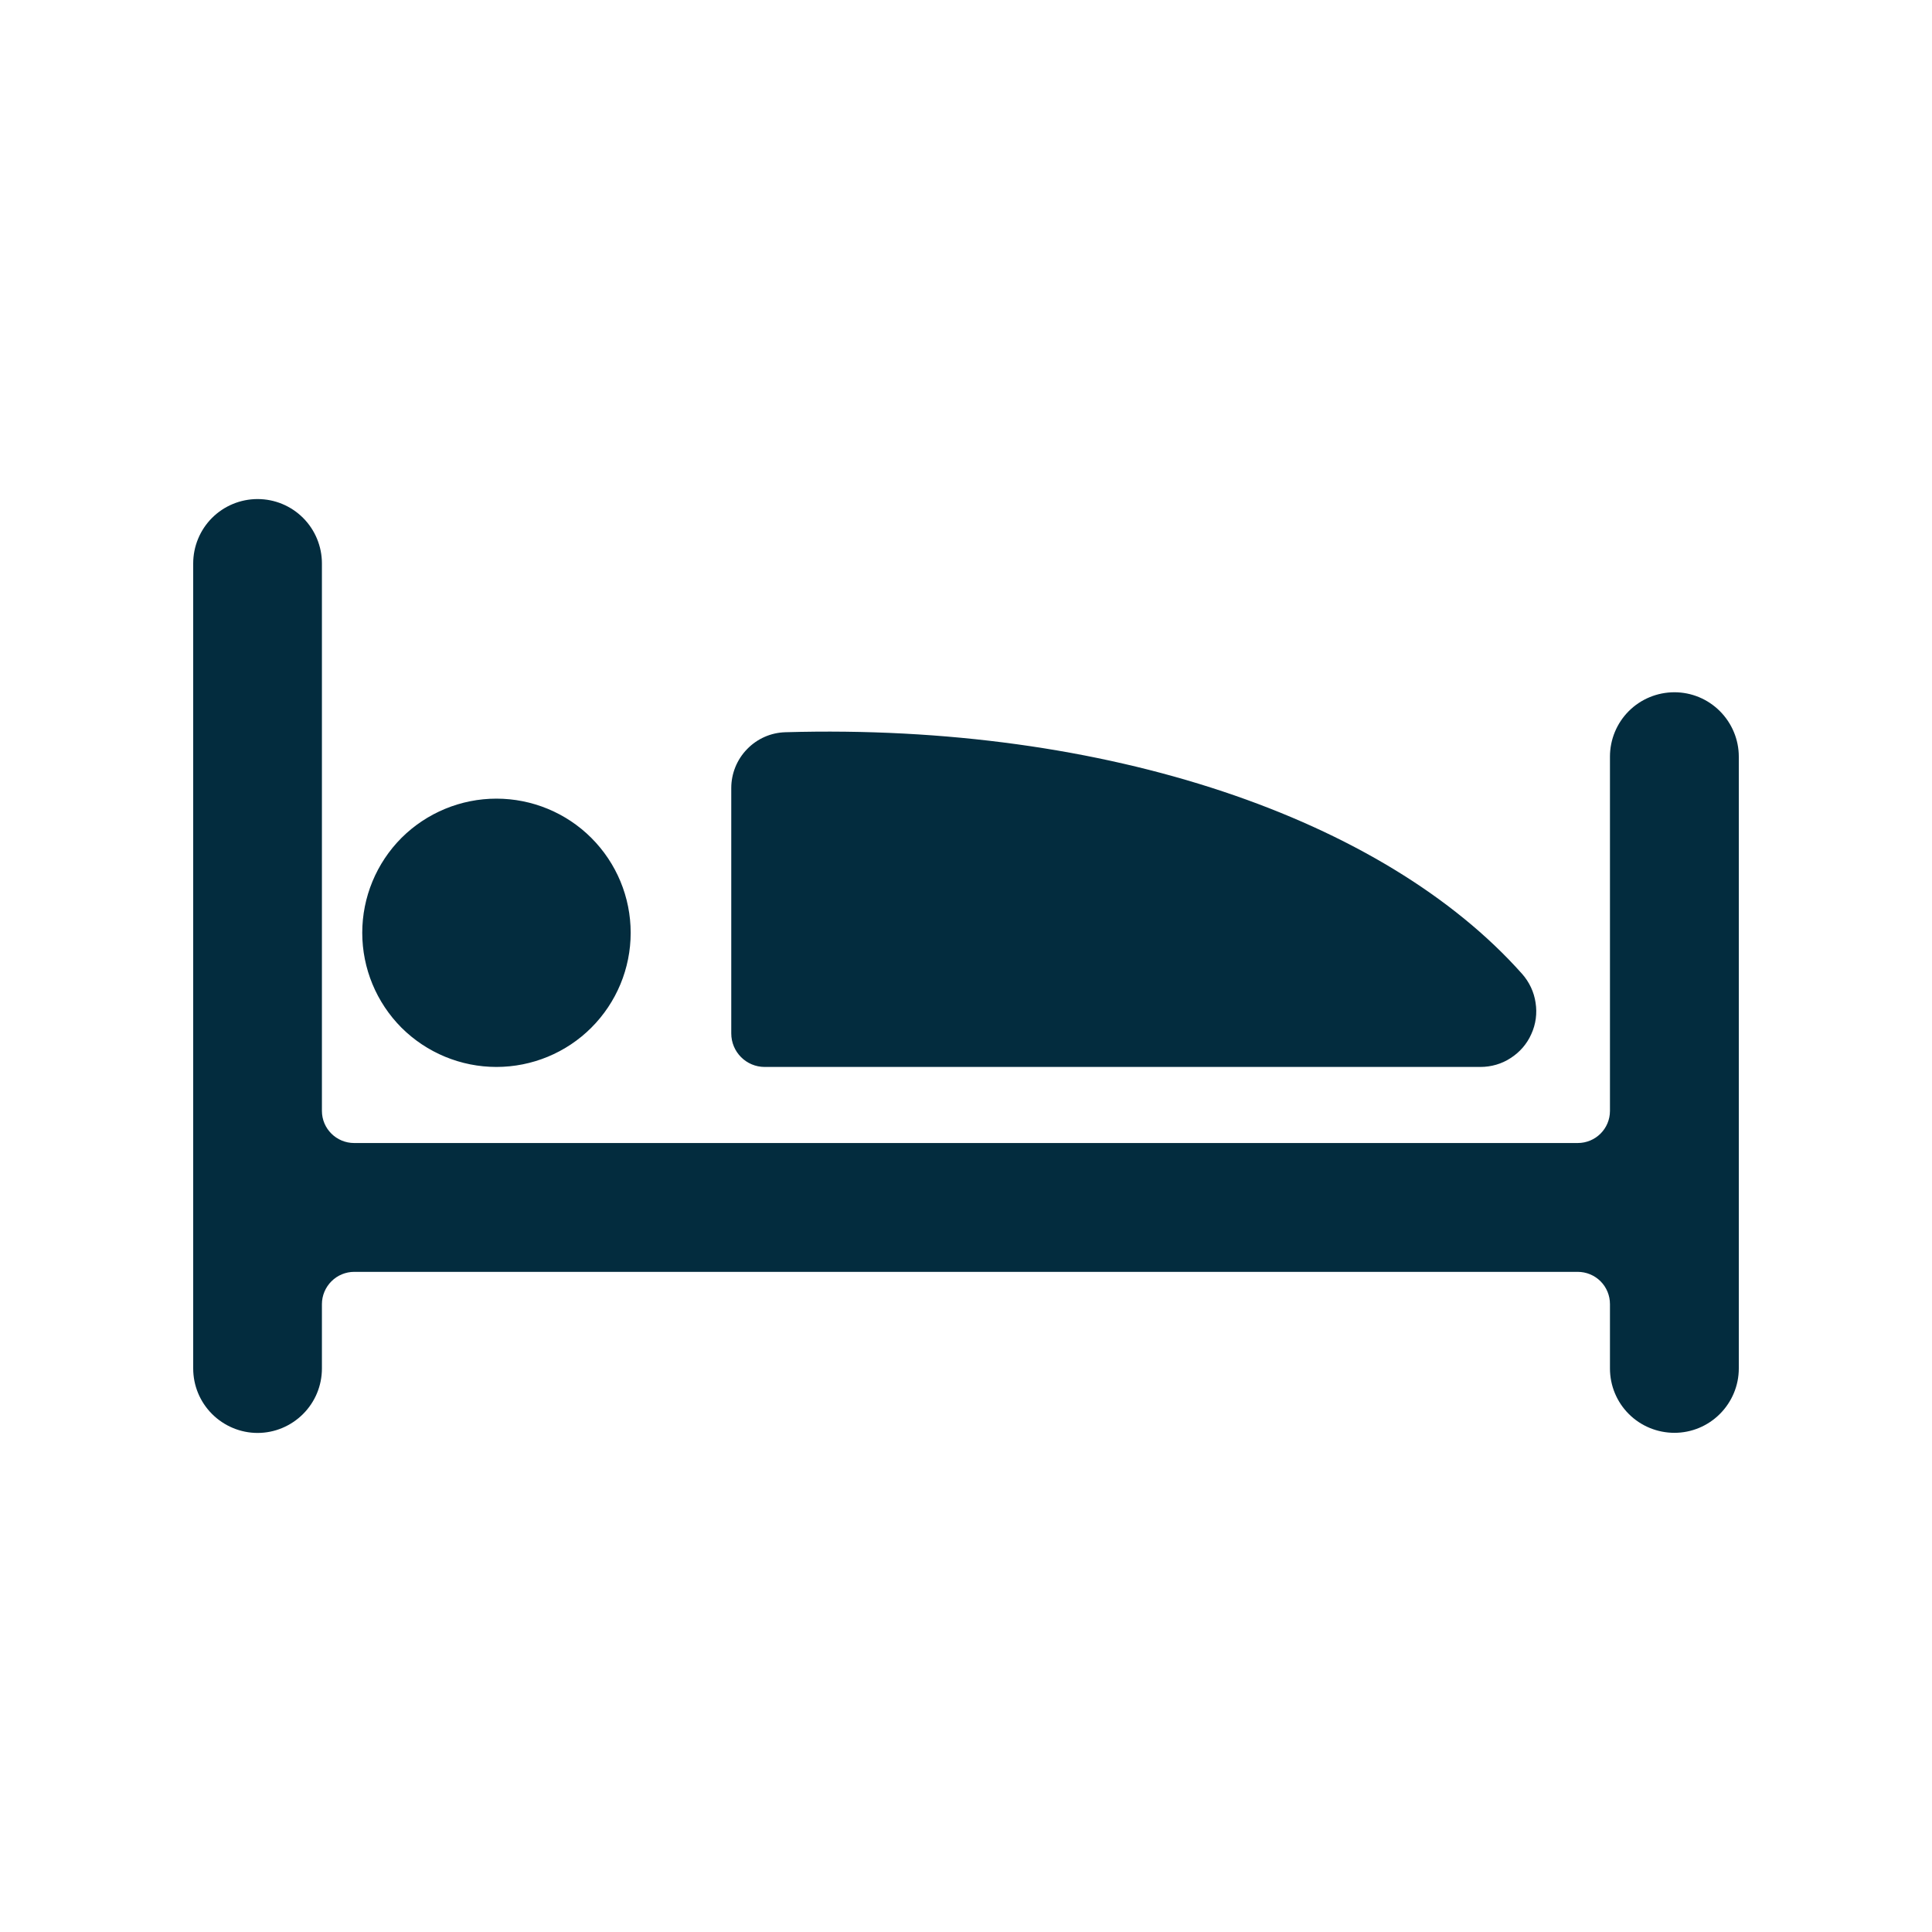 <svg width="16" height="16" viewBox="0 0 16 16" fill="none" xmlns="http://www.w3.org/2000/svg">
<path d="M13.333 6.266C13.333 6.125 13.389 5.989 13.489 5.889C13.589 5.789 13.725 5.733 13.867 5.733C14.008 5.733 14.143 5.789 14.243 5.889C14.343 5.989 14.4 6.125 14.4 6.266V11.333C14.4 11.475 14.343 11.61 14.243 11.71C14.143 11.81 14.008 11.866 13.867 11.866C13.725 11.866 13.589 11.81 13.489 11.71C13.389 11.61 13.333 11.475 13.333 11.333V10.8C13.333 10.729 13.305 10.661 13.255 10.611C13.205 10.561 13.137 10.533 13.066 10.533H2.933C2.863 10.533 2.795 10.561 2.745 10.611C2.695 10.661 2.666 10.729 2.666 10.8V11.333C2.666 11.475 2.61 11.61 2.51 11.71C2.41 11.81 2.275 11.867 2.133 11.867C1.992 11.867 1.856 11.81 1.756 11.71C1.656 11.61 1.6 11.475 1.6 11.333V4.666C1.6 4.525 1.656 4.389 1.756 4.289C1.856 4.189 1.992 4.133 2.133 4.133C2.275 4.133 2.41 4.189 2.51 4.289C2.61 4.389 2.666 4.525 2.666 4.666V9.2C2.666 9.347 2.786 9.466 2.933 9.466H13.066C13.214 9.466 13.333 9.347 13.333 9.2V6.266Z" fill="#032C3E"/>
<path d="M6.333 8.836H12.26C12.349 8.836 12.437 8.811 12.511 8.762C12.586 8.714 12.646 8.645 12.682 8.563C12.719 8.482 12.731 8.392 12.717 8.304C12.704 8.215 12.665 8.133 12.606 8.066C11.463 6.78 9.167 5.987 6.505 6.064C6.385 6.067 6.271 6.117 6.187 6.204C6.103 6.29 6.056 6.406 6.056 6.526V8.558C6.056 8.712 6.18 8.836 6.333 8.836ZM4.111 8.836C4.406 8.836 4.689 8.719 4.897 8.511C5.106 8.302 5.223 8.02 5.223 7.725C5.223 7.43 5.106 7.148 4.897 6.939C4.689 6.731 4.406 6.614 4.111 6.614C3.817 6.614 3.534 6.731 3.325 6.939C3.117 7.148 3 7.43 3 7.725C3 8.02 3.117 8.302 3.325 8.511C3.534 8.719 3.817 8.836 4.111 8.836Z" fill="#032C3E"/>
</svg>
